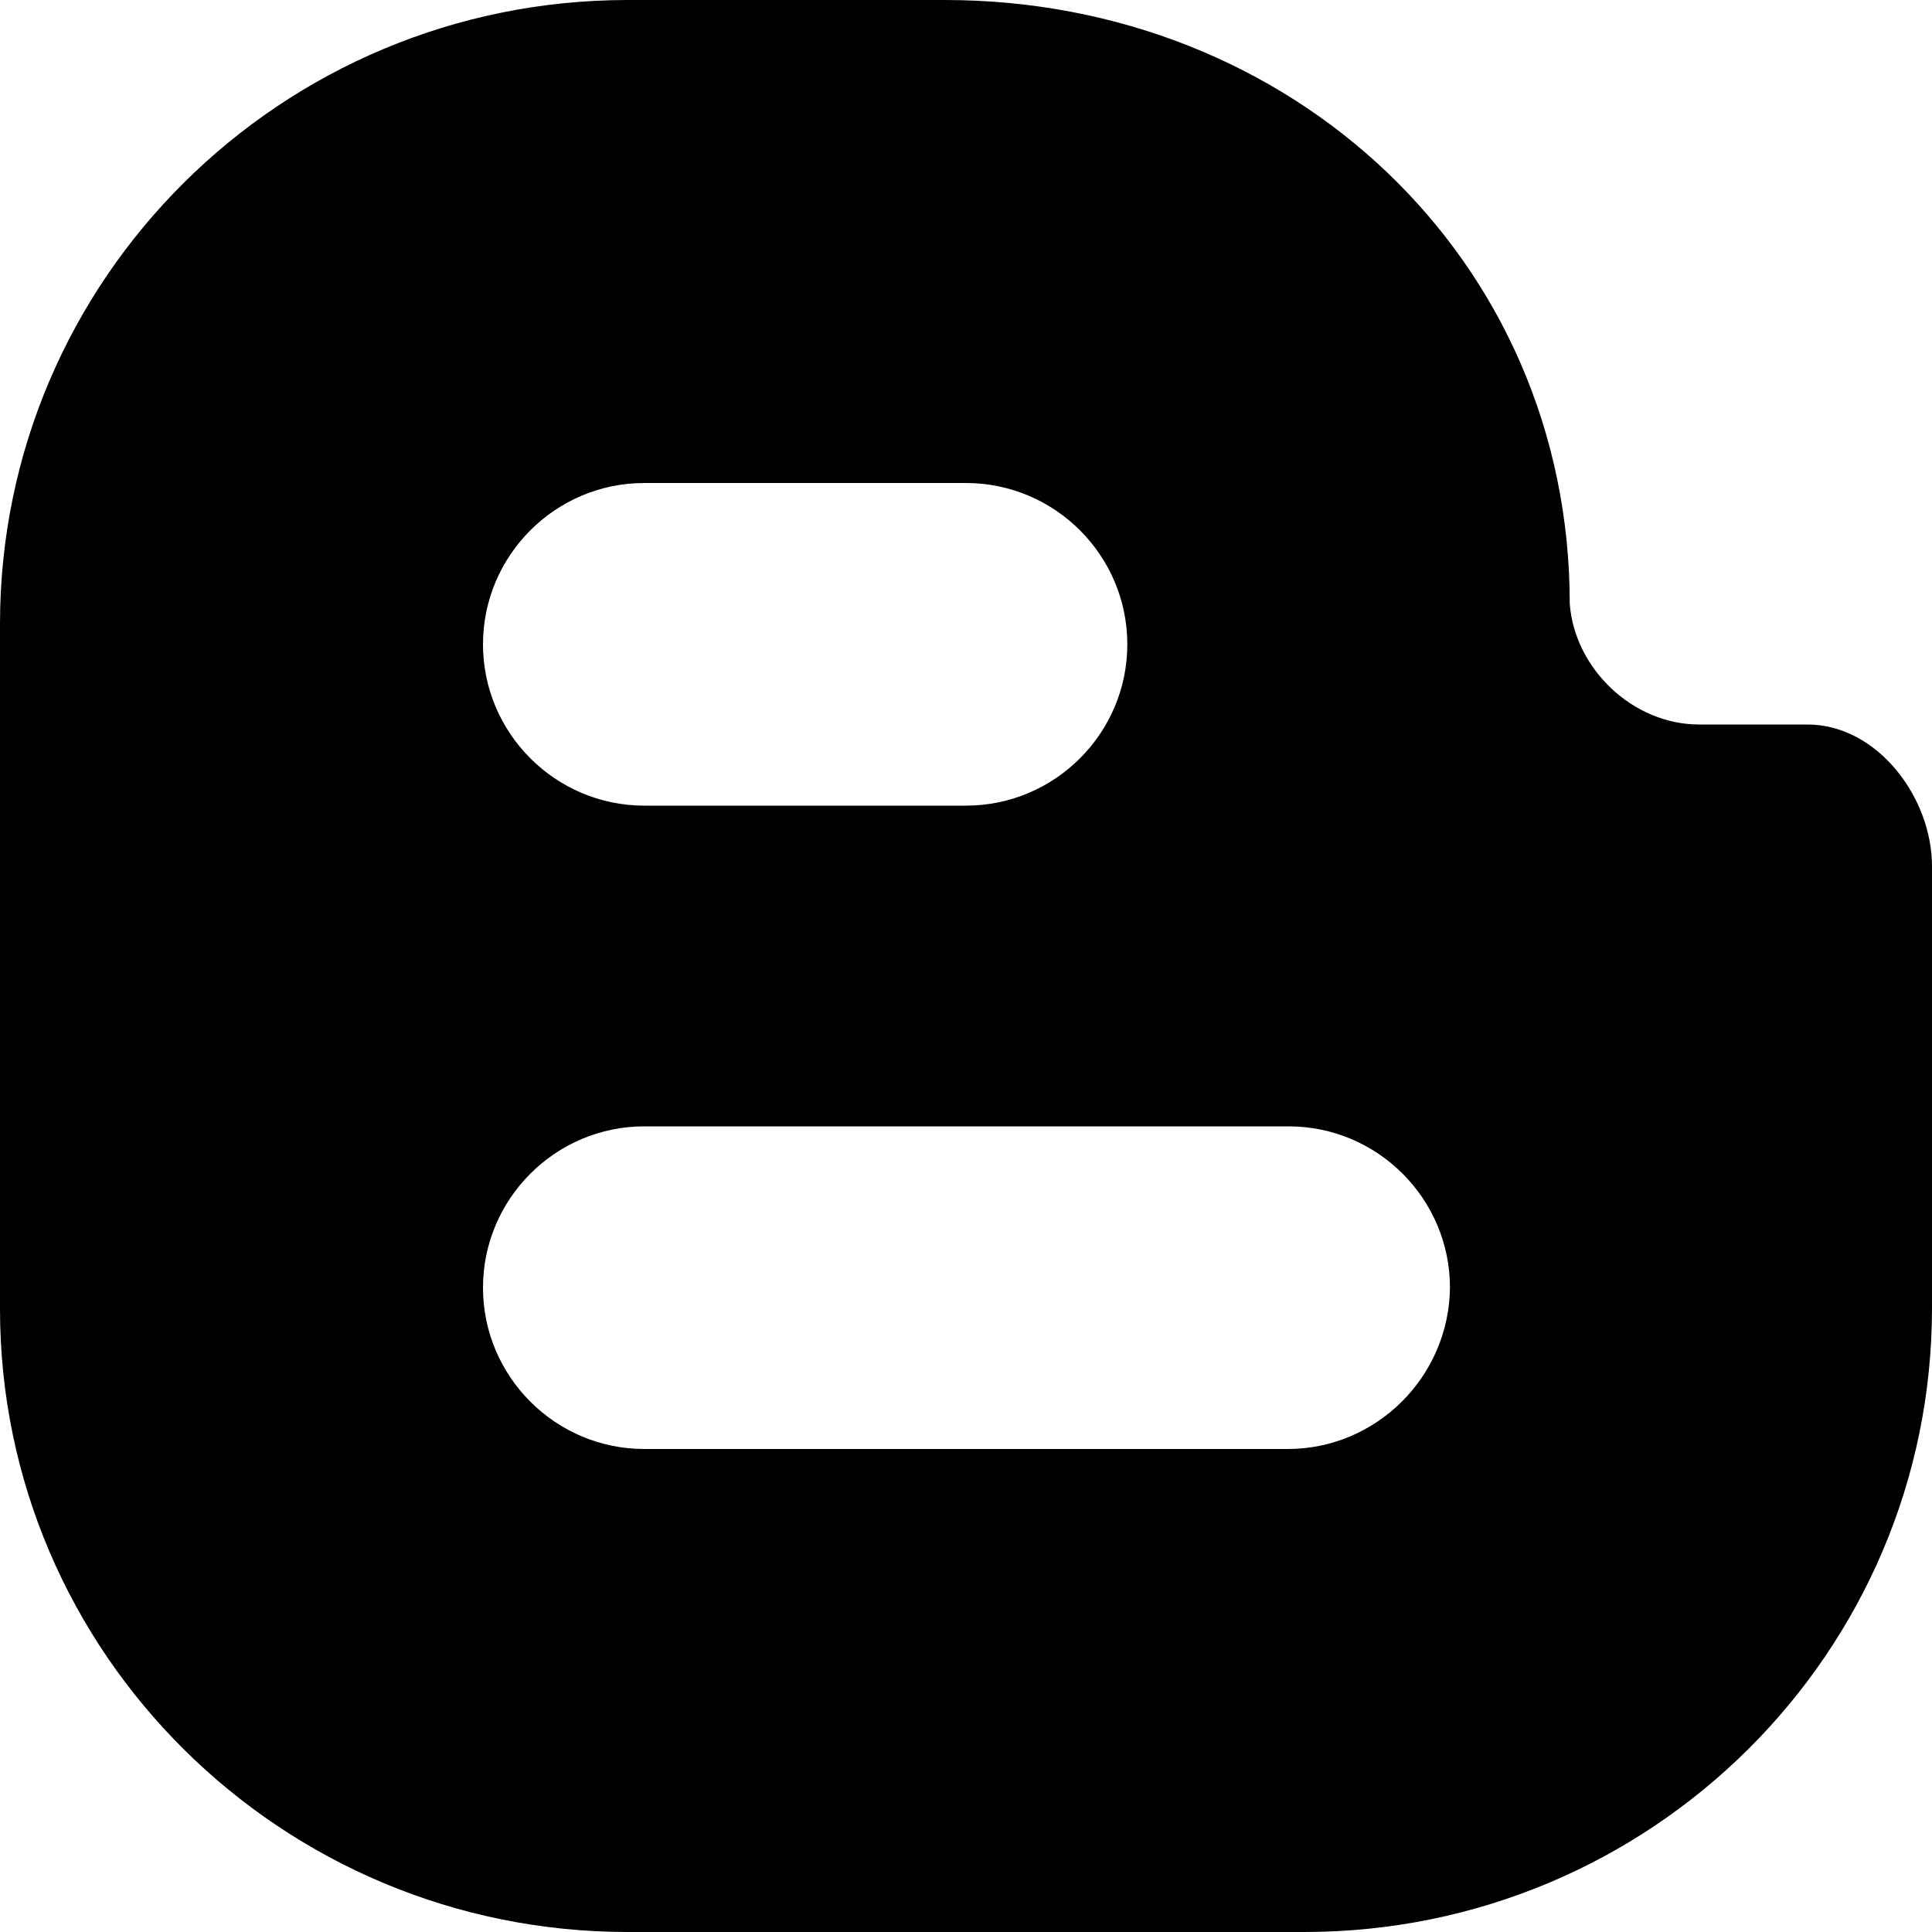 <?xml version="1.0" encoding="utf-8"?>
<!-- Generator: Adobe Illustrator 22.1.0, SVG Export Plug-In . SVG Version: 6.00 Build 0)  -->
<svg version="1.1" id="Capa_1" xmlns="http://www.w3.org/2000/svg" xmlns:xlink="http://www.w3.org/1999/xlink" x="0px" y="0px"
	 viewBox="0 0 200 200" style="enable-background:new 0 0 200 200;" xml:space="preserve">
<path id="group_4_" d="M187.1,75h-11.2c-6.9,0-12.9-5.8-13.4-12.5C162.5,26.8,133.7,0,97.8,0H65C29.1,0,0,28.9,0,64.6v70.9
	C0,171.1,29.1,200,65,200h70c35.9,0,65-28.9,65-64.6V89.7C200,82.5,194.3,75,187.1,75z M66.7,50H100c9.2,0,16.7,7.5,16.7,16.7
	c0,9.2-7.5,16.7-16.7,16.7H66.7c-9.2,0-16.7-7.5-16.7-16.7C50,57.5,57.5,50,66.7,50z M133.3,150H66.7c-9.2,0-16.7-7.5-16.7-16.7
	c0-9.2,7.5-16.7,16.7-16.7h66.7c9.2,0,16.7,7.5,16.7,16.7C150,142.5,142.5,150,133.3,150z"/>
</svg>
